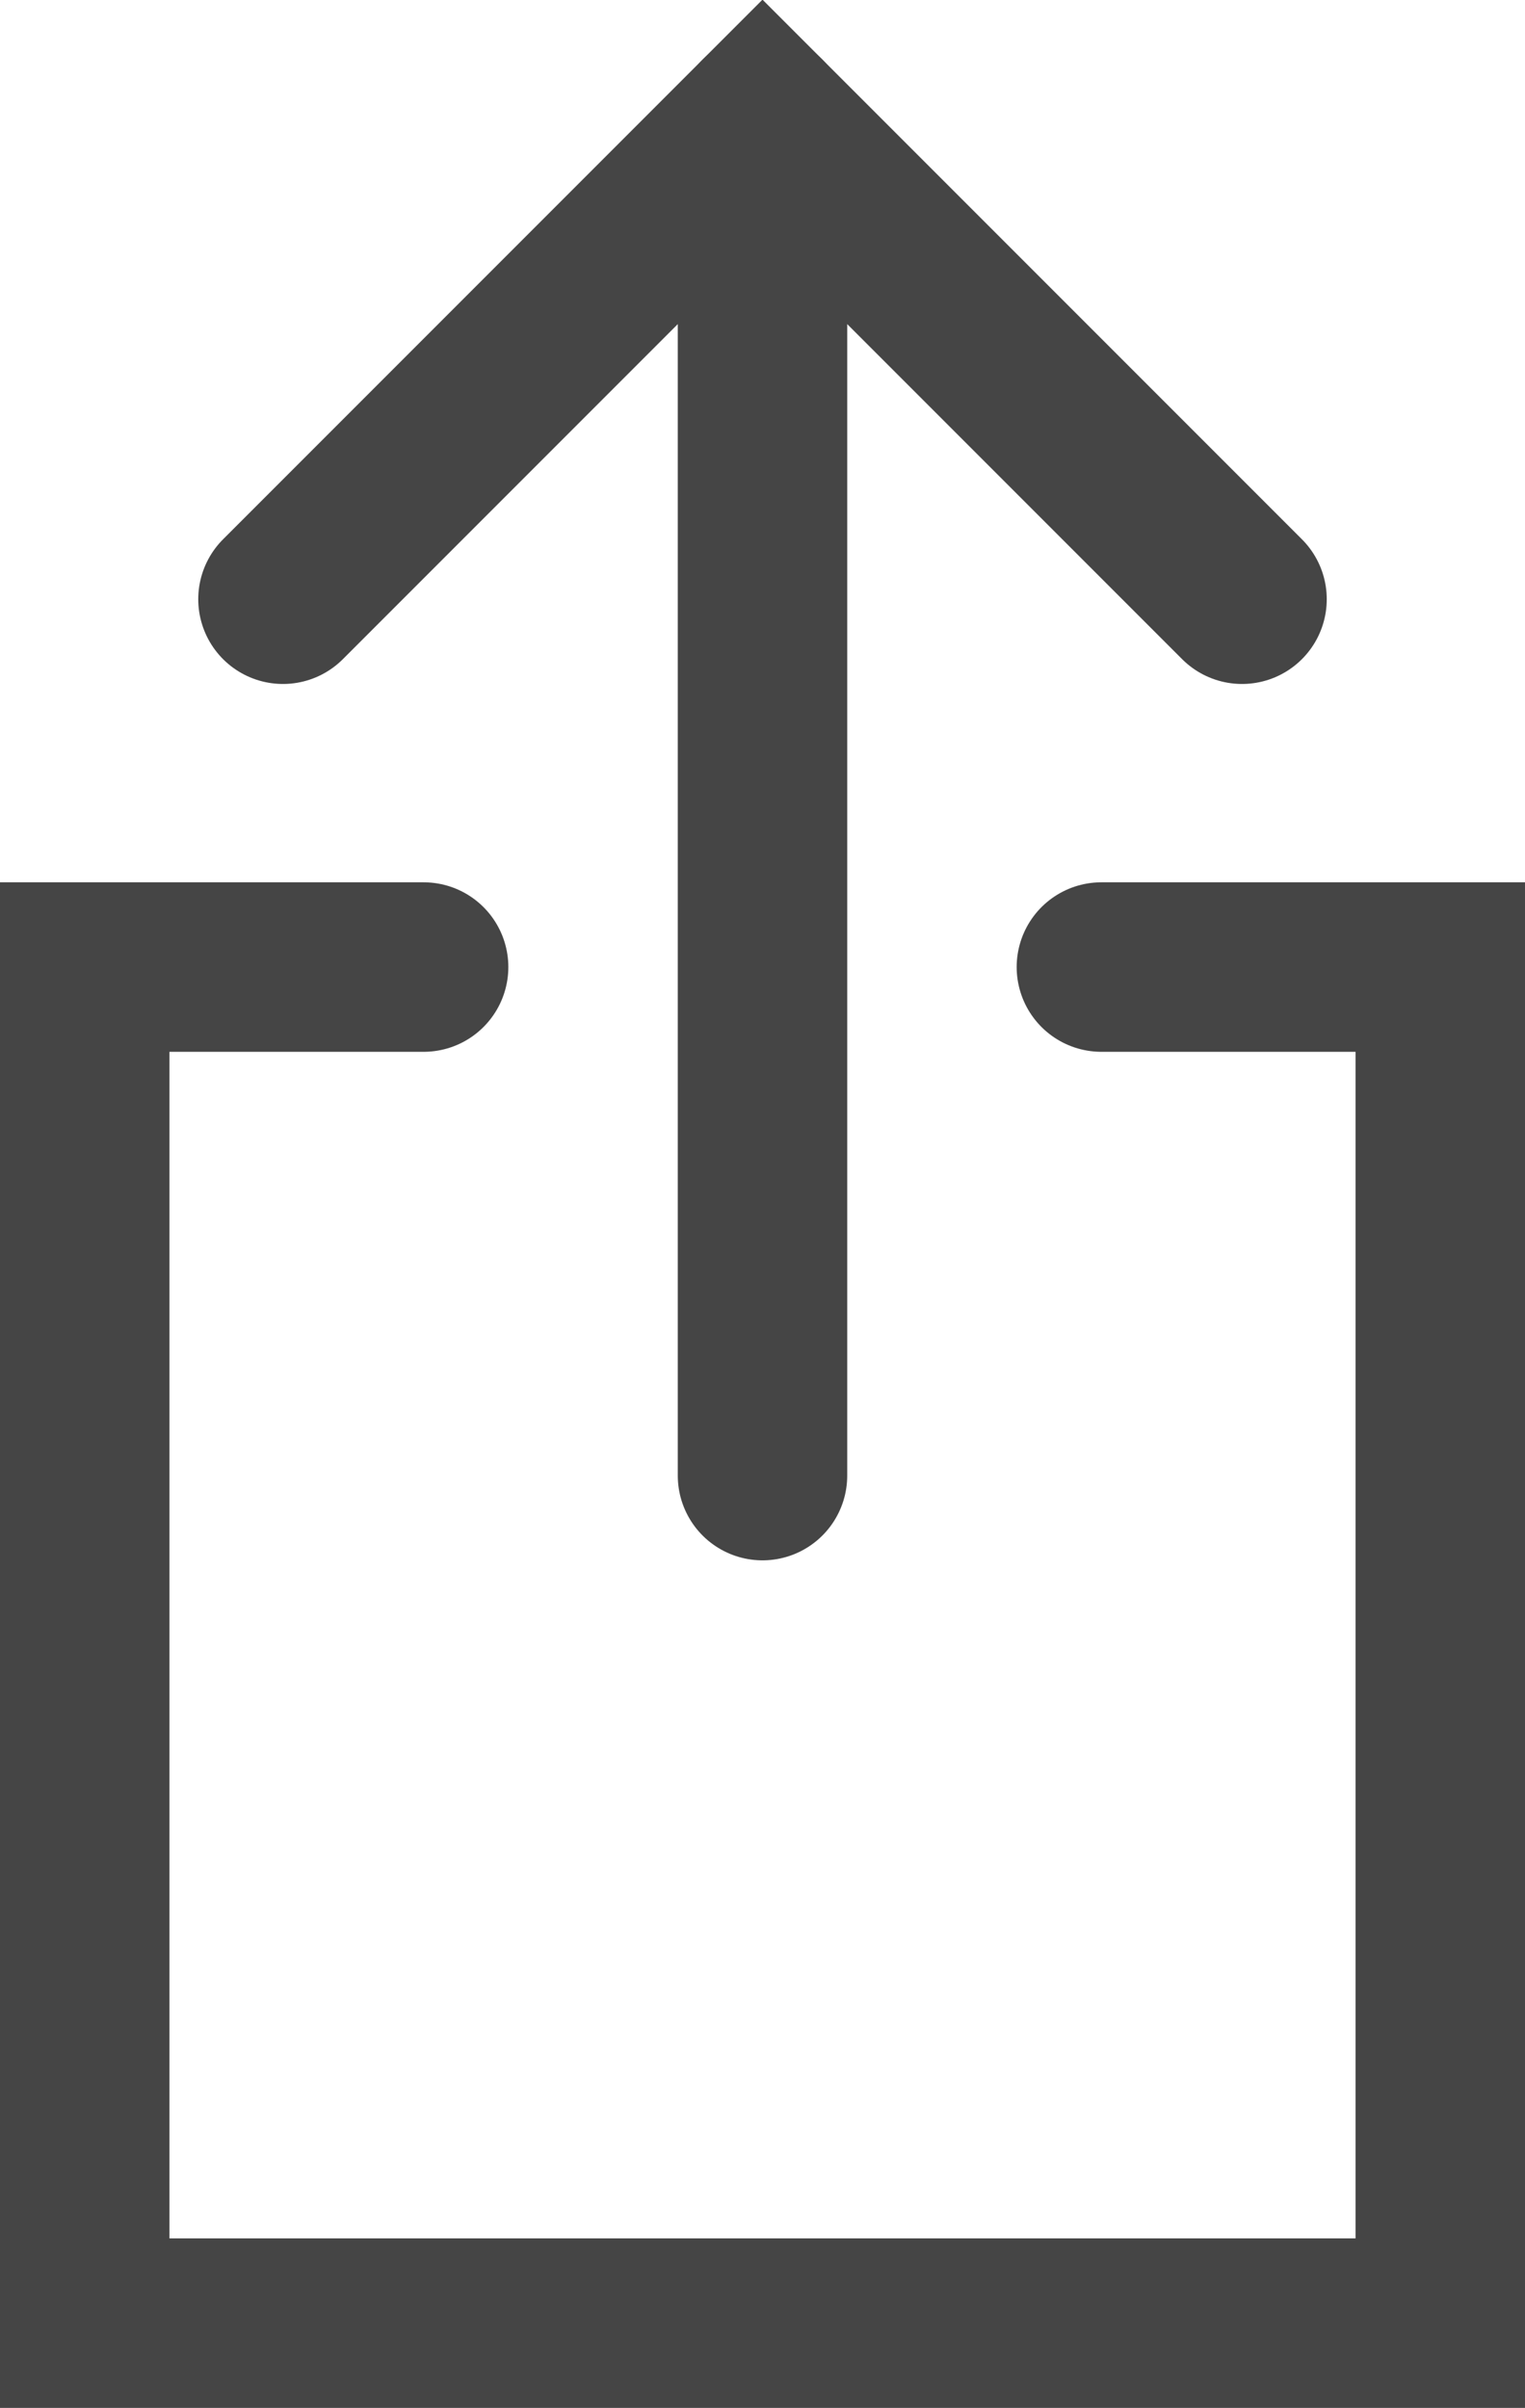 <svg xmlns="http://www.w3.org/2000/svg" viewBox="0 0 18 28.41"><defs><style>.cls-1{fill:none;stroke:#454545;stroke-linecap:round;stroke-miterlimit:10;stroke-width:2px;}</style></defs><title>jaa</title><g id="Lager_2" data-name="Lager 2"><g id="Lager_1-2" data-name="Lager 1"><polyline class="cls-1" points="13 11.41 17 11.41 17 27.41 1 27.41 1 11.41 5 11.41"/><line class="cls-1" x1="9" y1="1.41" x2="9" y2="17.41"/><polyline class="cls-1" points="3.34 7.07 9 1.41 14.66 7.07"/></g></g></svg>
